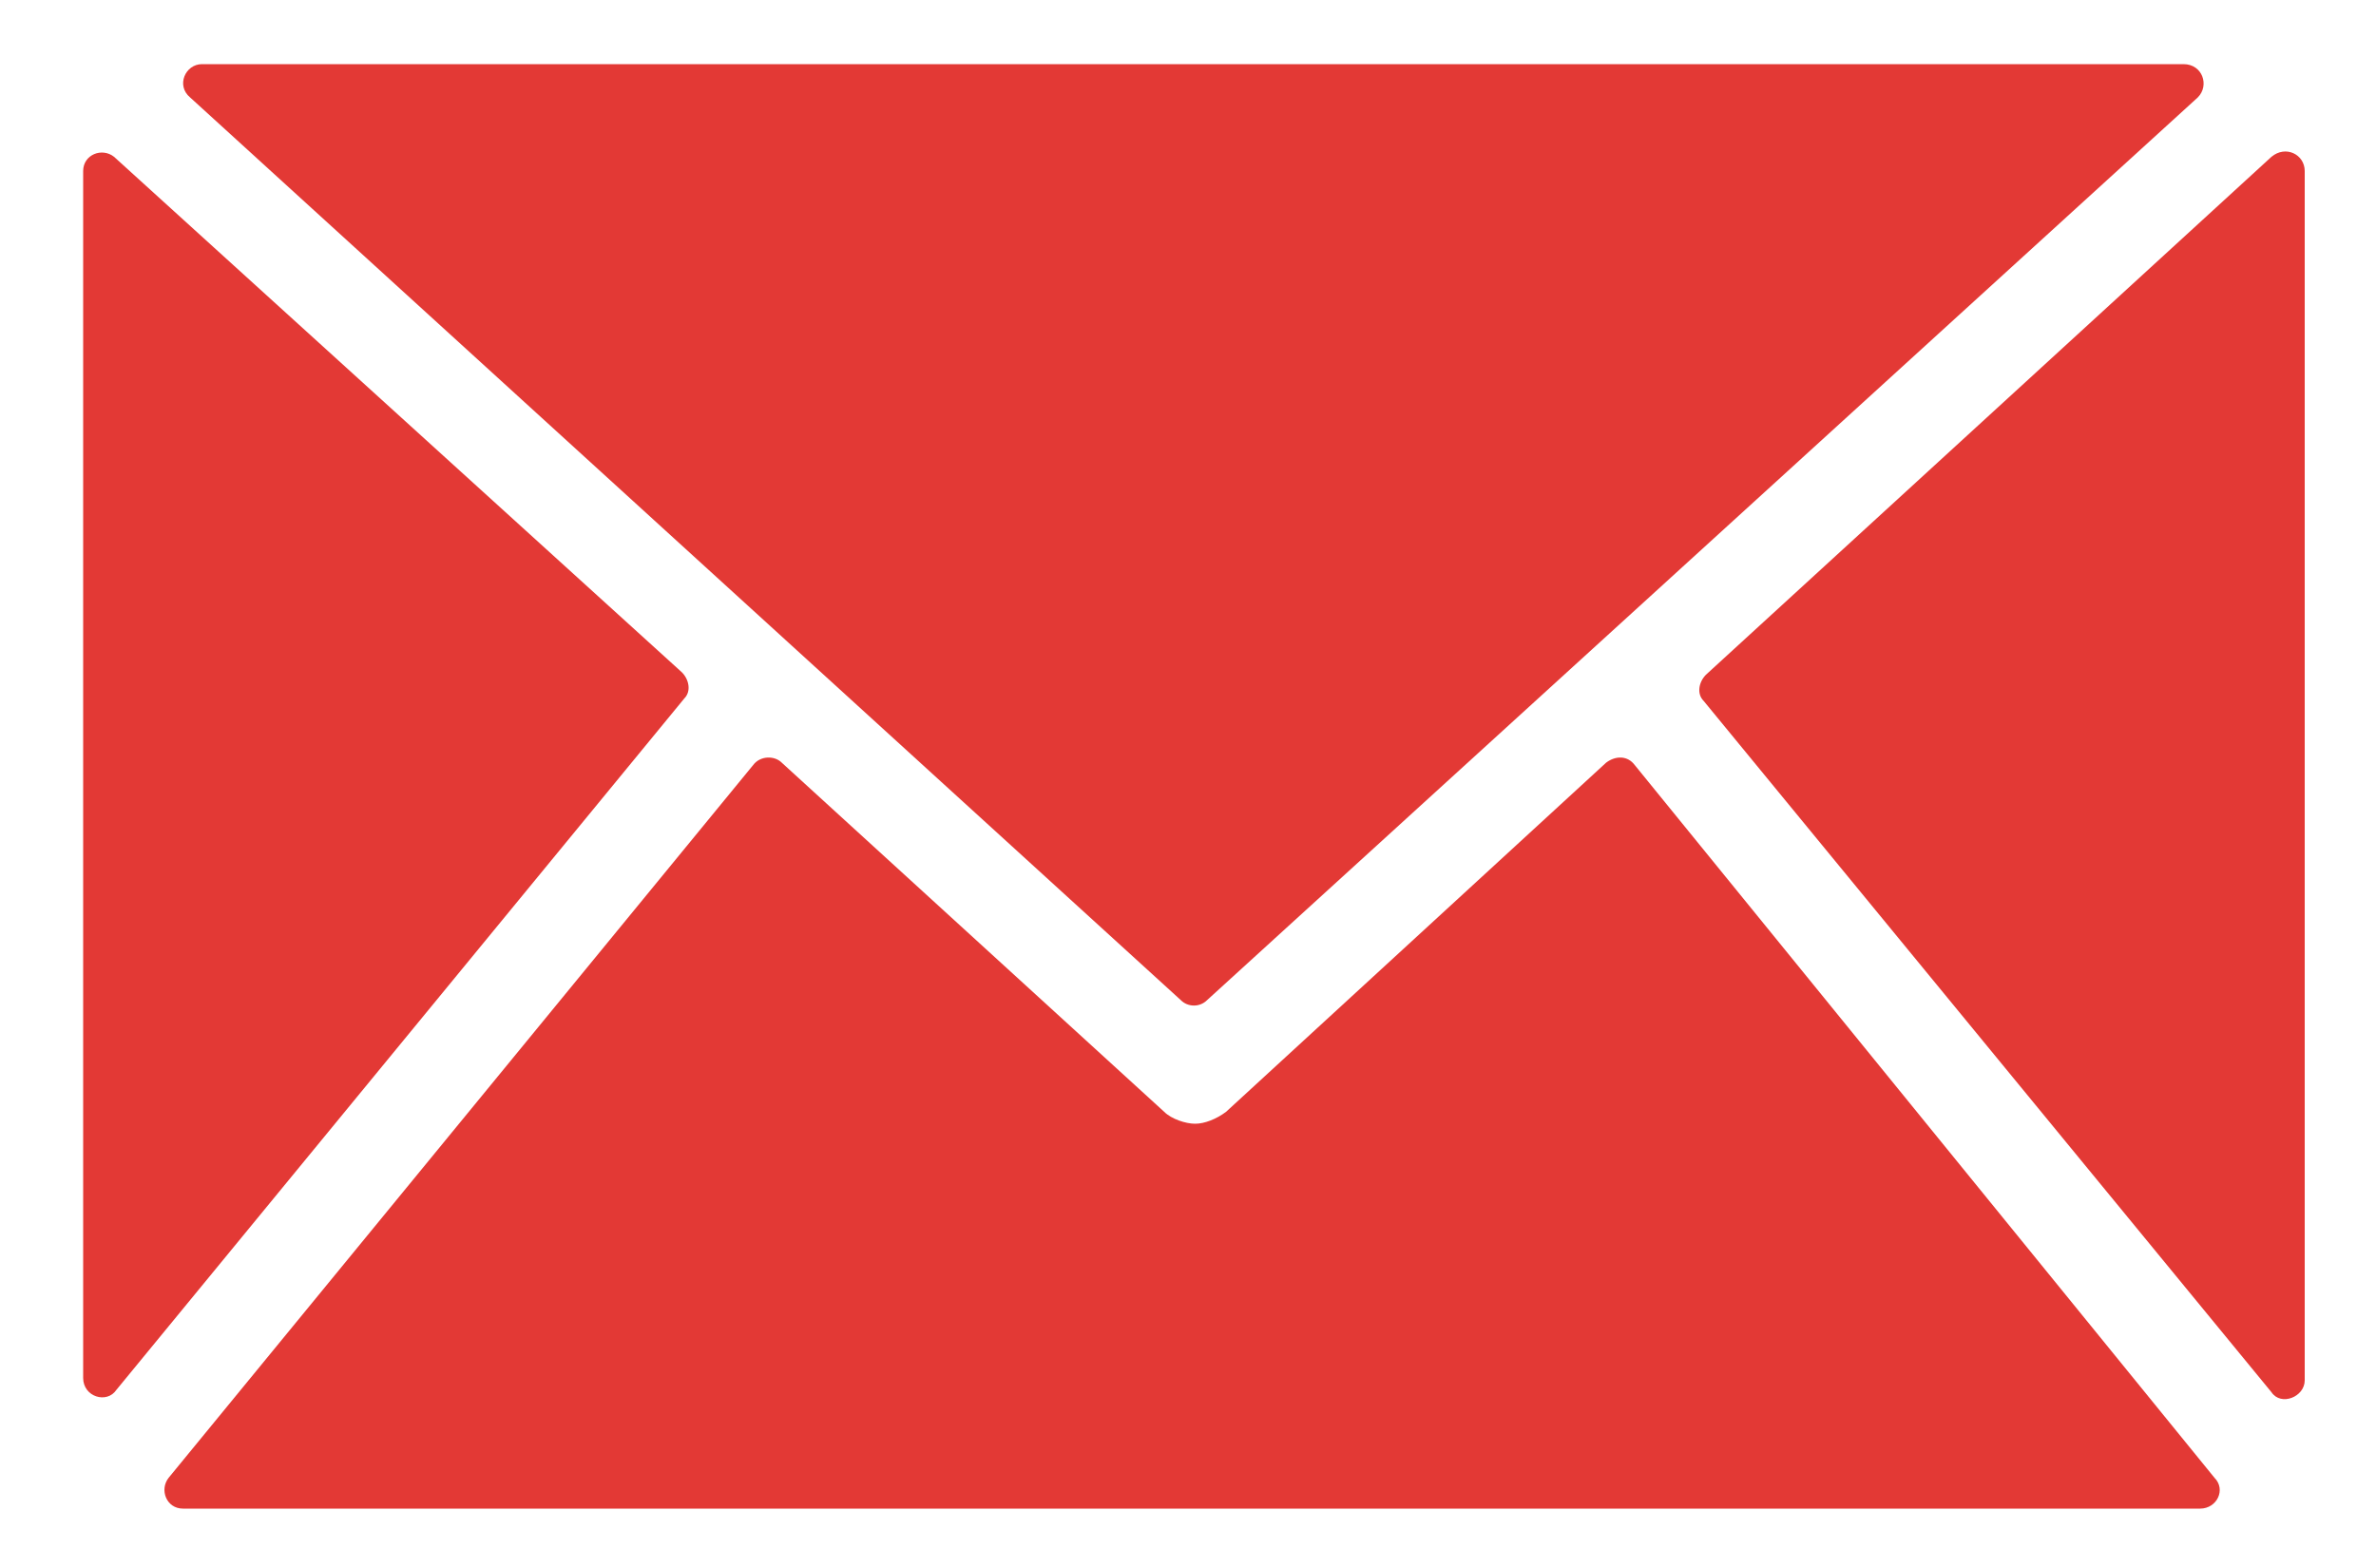 <?xml version="1.0" encoding="utf-8"?>
<!-- Generator: Adobe Illustrator 23.0.1, SVG Export Plug-In . SVG Version: 6.00 Build 0)  -->
<svg version="1.1" id="Layer_1" xmlns="http://www.w3.org/2000/svg" xmlns:xlink="http://www.w3.org/1999/xlink" x="0px" y="0px"
	 viewBox="0 0 100 66" style="enable-background:new 0 0 100 66;" xml:space="preserve">
<style type="text/css">
	.st0{fill:#E33935;}
</style>
<g>
	<path class="st0" d="M3.5,7.2v50.8c0,0.8,1,1.1,1.4,0.5l23.9-29.1c0.3-0.3,0.2-0.8-0.1-1.1L4.8,6.6C4.3,6.2,3.5,6.5,3.5,7.2z"/>
	<path class="st0" d="M91.9,2.7H8.5C7.8,2.7,7.4,3.6,8,4.1l41.7,38c0.3,0.3,0.8,0.3,1.1,0l41.7-38C93,3.6,92.7,2.7,91.9,2.7z"/>
	<polygon class="st0" points="3.5,63.5 3.5,63.5 3.5,63.5 	"/>
	<path class="st0" d="M51.6,46.8c-0.4,0.3-0.9,0.5-1.3,0.5s-1-0.2-1.3-0.5L32.9,32.1c-0.3-0.3-0.9-0.3-1.2,0.1L7.1,62.2
		c-0.4,0.5-0.1,1.3,0.6,1.3h84.9c0.7,0,1.1-0.8,0.6-1.3L68.8,32.2c-0.3-0.4-0.8-0.4-1.2-0.1L51.6,46.8z"/>
	<path class="st0" d="M97,58.1V7.2c0-0.7-0.8-1.1-1.4-0.6L71.8,28.4c-0.3,0.3-0.4,0.8-0.1,1.1l23.9,29.1C96,59.2,97,58.8,97,58.1z"
		/>
</g>
</svg>
